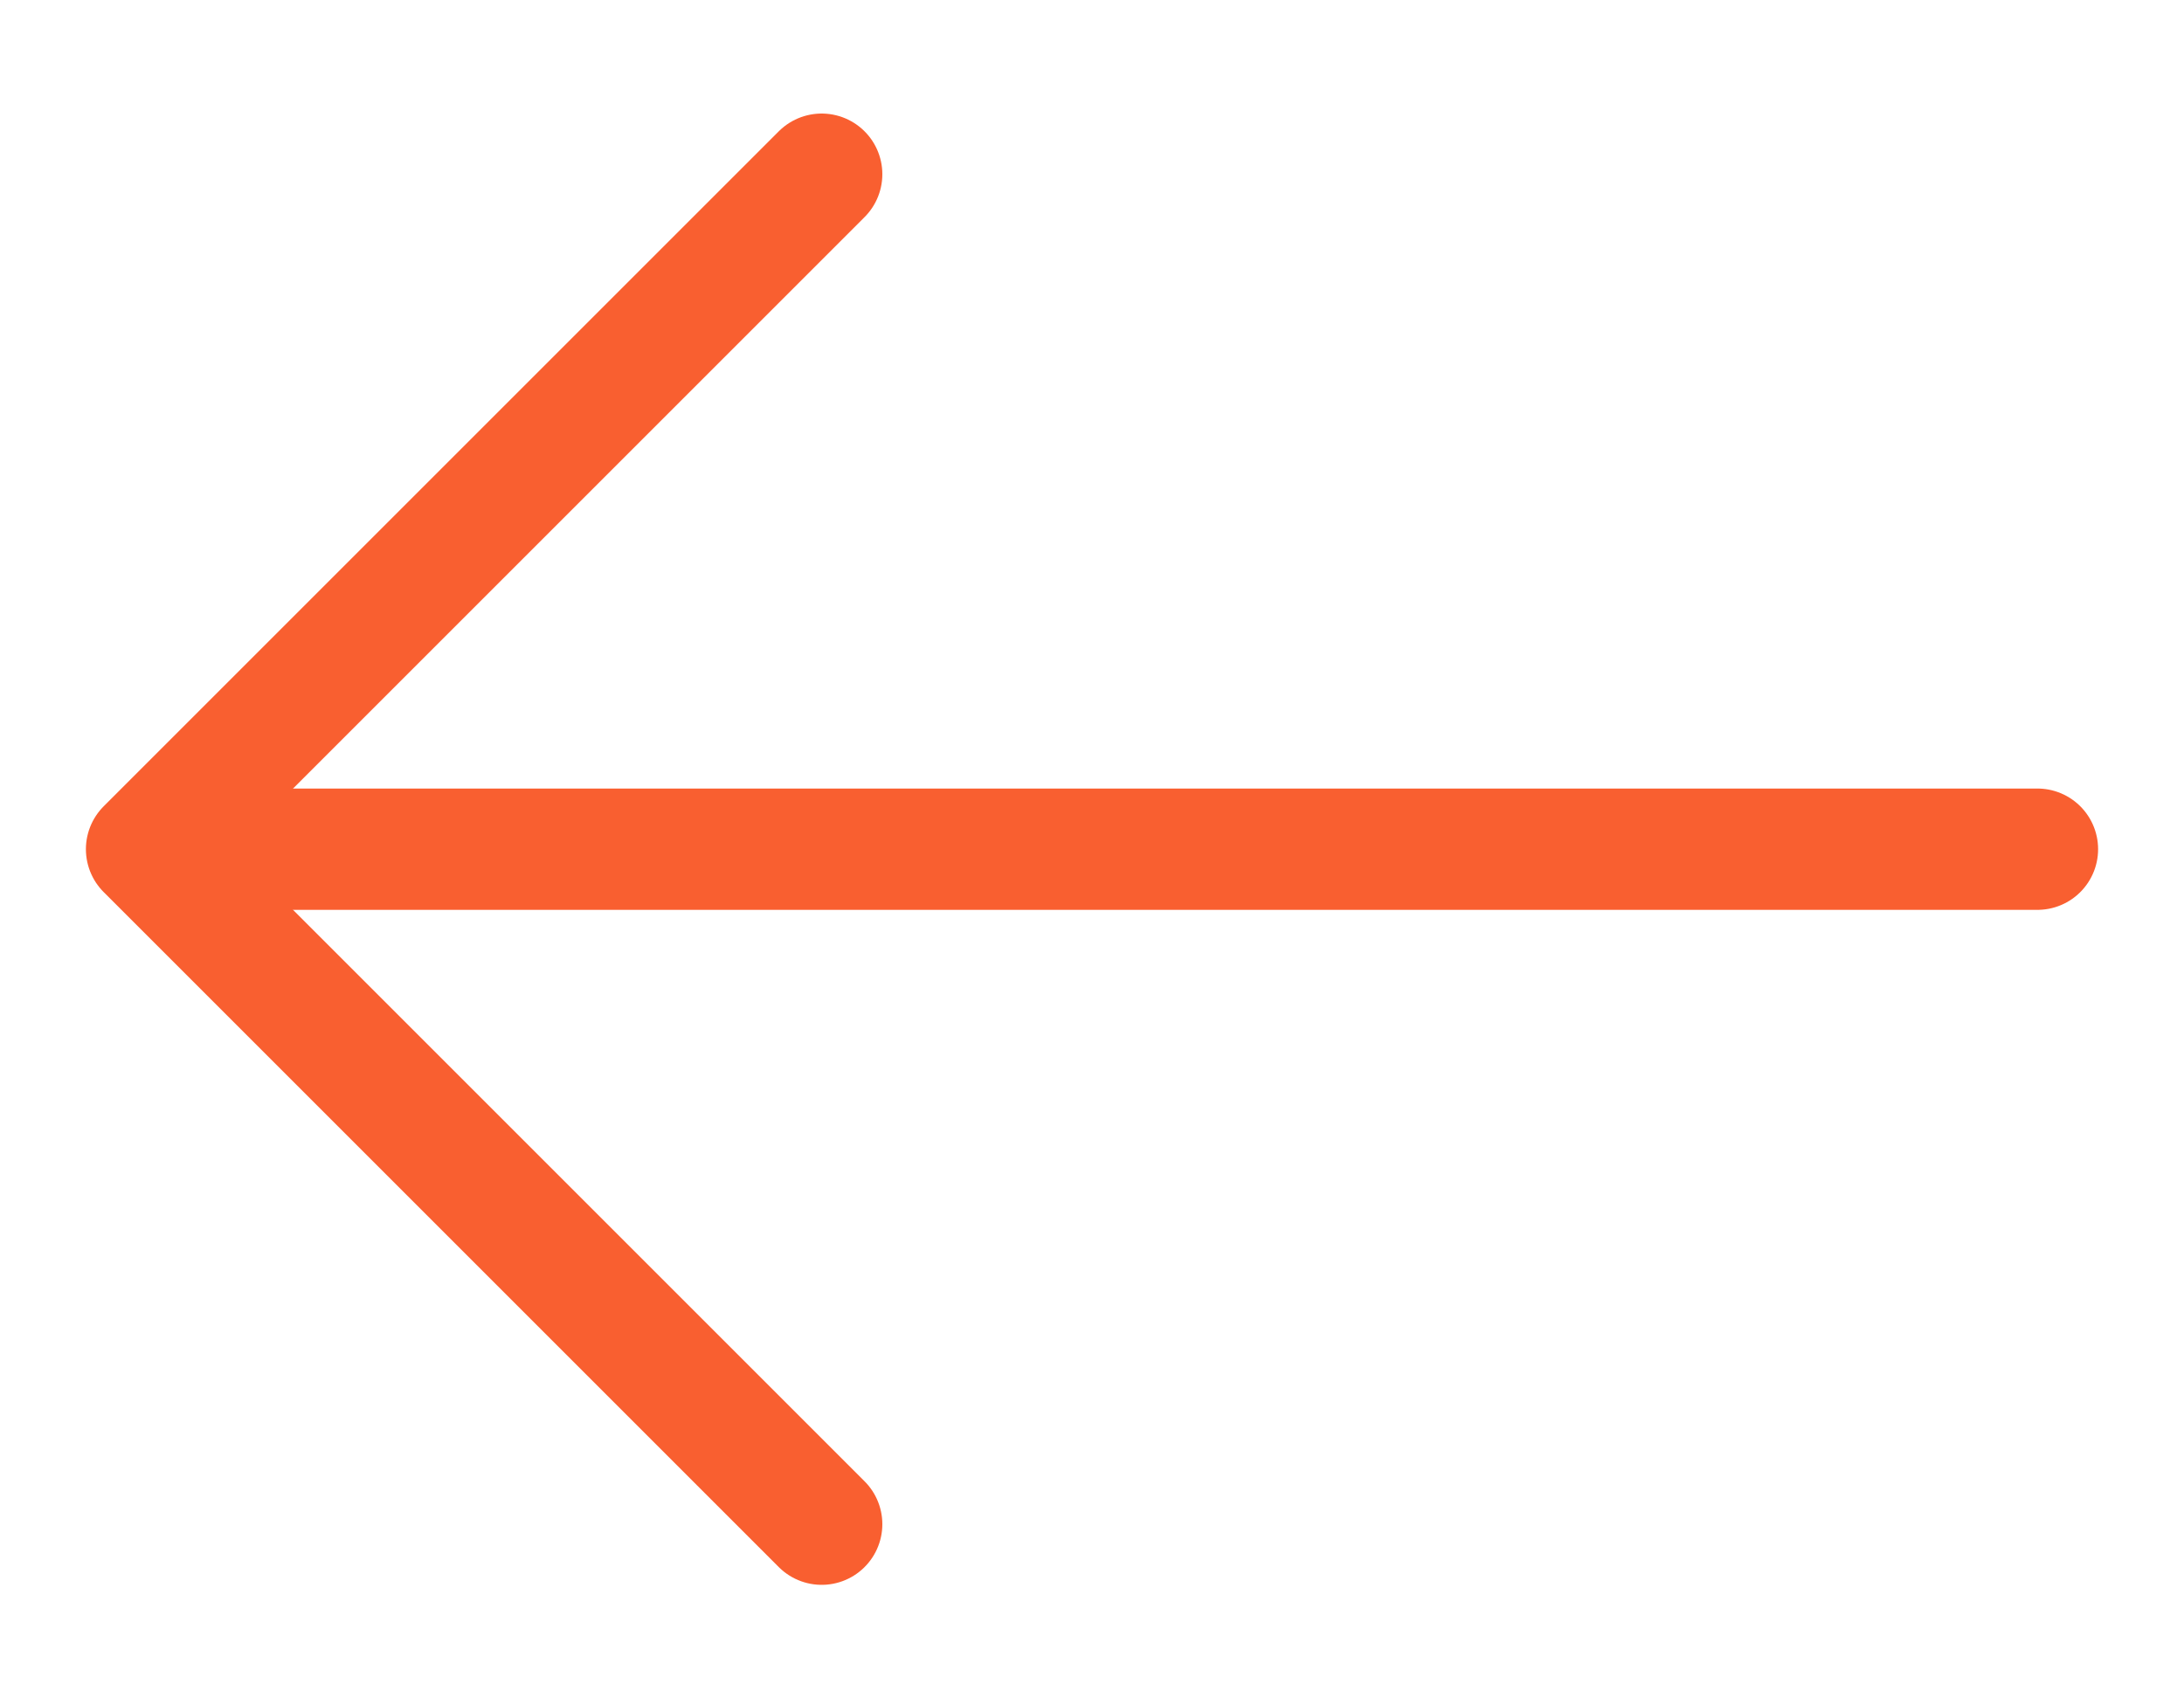 <svg width="18" height="14" viewBox="0 0 18 14" fill="none" xmlns="http://www.w3.org/2000/svg">
<path d="M6.772 12.564L1.208 7L6.772 1.436" stroke="#F95F30" stroke-miterlimit="10" stroke-linecap="round" stroke-linejoin="round"/>
<path d="M16.792 7L1.364 7" stroke="#F95F30" stroke-miterlimit="10" stroke-linecap="round" stroke-linejoin="round"/>
</svg>
